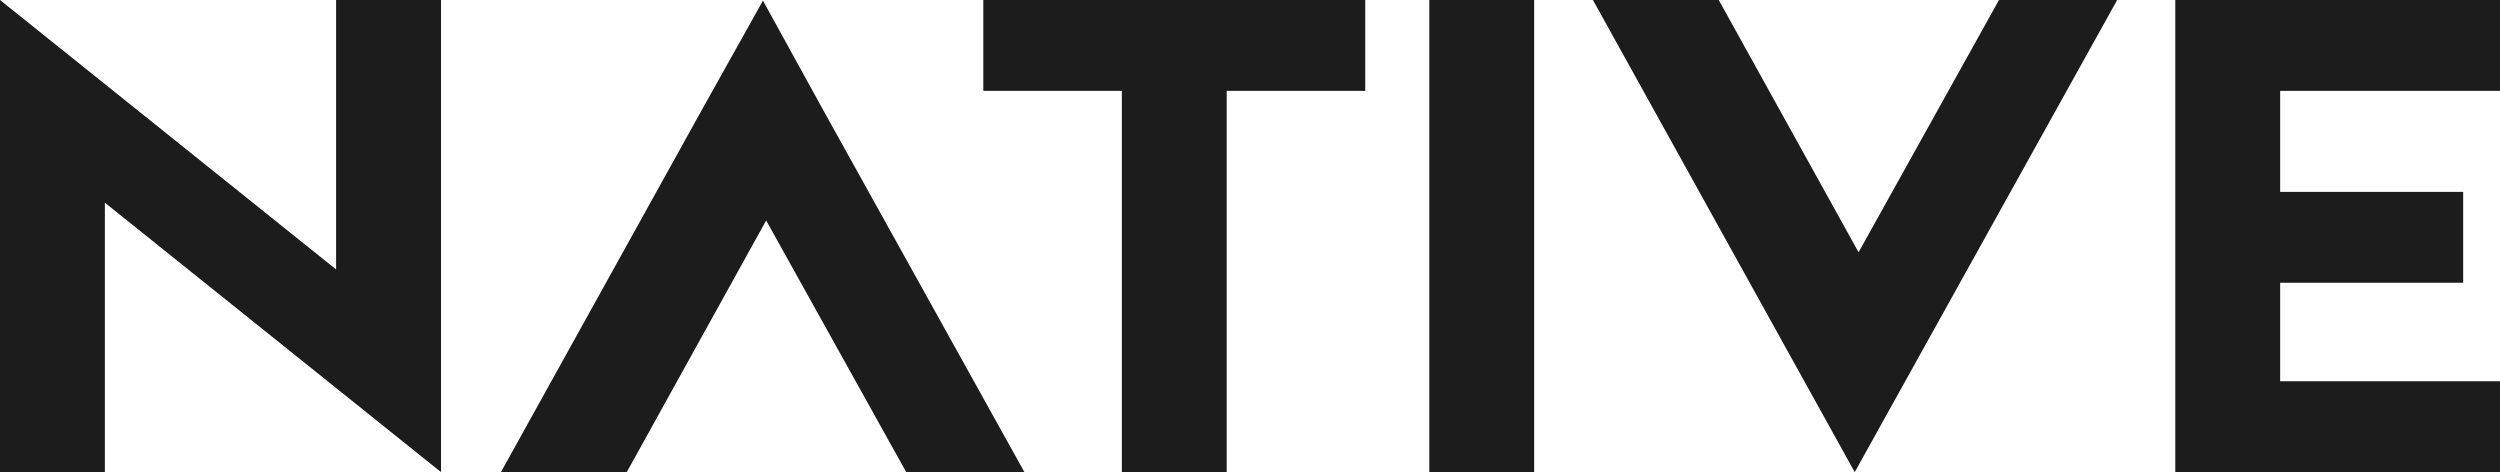 <?xml version="1.0" encoding="UTF-8"?> <svg xmlns="http://www.w3.org/2000/svg" id="svg541515" viewBox="0 0 507.07 95.76"><defs><style> .cls-1 { fill: #1c1c1c; } </style></defs><g id="logo-group"><g id="logo-center"><g id="title"><path id="path541524" class="cls-1" d="m89.44,0h-21.27v54.65L0,0v95.76h21.27v-54.65l68.18,54.65V0Z"></path><path id="path541526" class="cls-1" d="m207.85,95.89l-40.47-72.82L154.75.13l-12.11,21.65-41.11,74.11h25.52l28.35-51.17,28.48,51.17h23.97Z"></path><path id="path541528" class="cls-1" d="m276.9,0h-77.46v18.43h28.1v77.33h21.27V18.43h28.1V0Z"></path><path id="path541530" class="cls-1" d="m289.9,95.76h21.27V0h-21.27v95.76Z"></path><path id="path541532" class="cls-1" d="m429.42,0h-23.97l-28.48,51.17L348.61,0h-25.52l53.1,95.76L429.42,0Z"></path><path id="path541534" class="cls-1" d="m507.07,77.33h-44.59v-19.98h37.12v-18.43h-37.12v-20.49h44.59V0h-65.86v95.76h65.86v-18.43Z"></path></g></g></g></svg> 